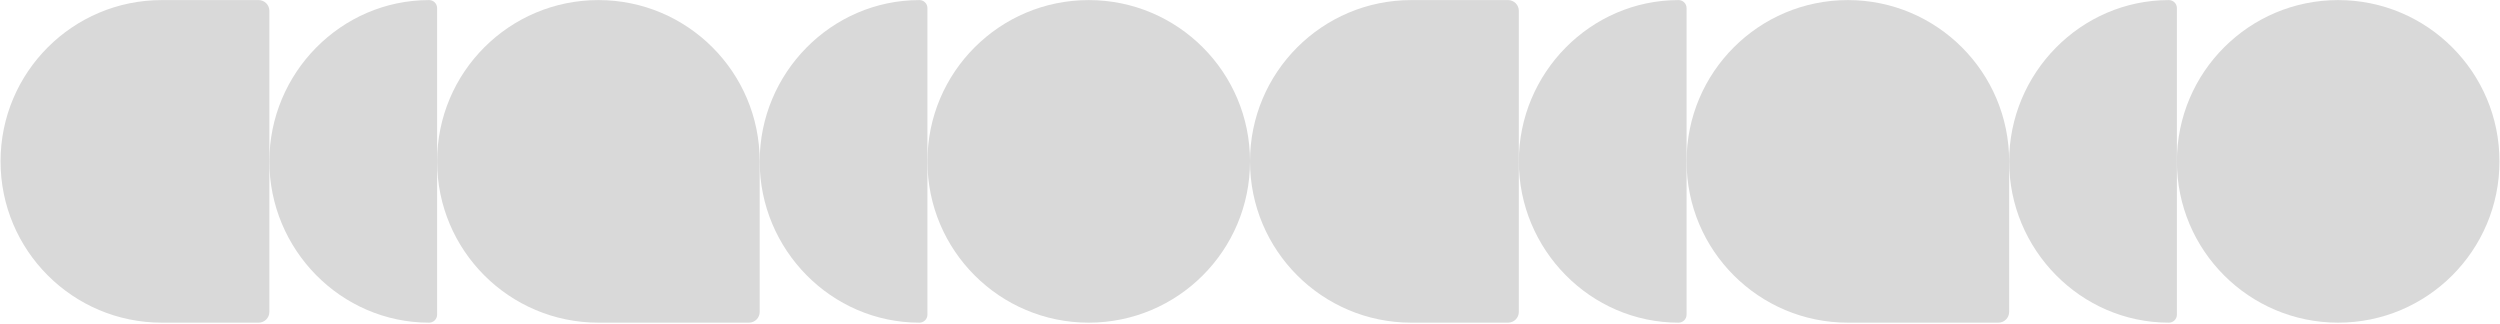 <svg width="2325" height="301" viewBox="0 0 2325 301" fill="none" xmlns="http://www.w3.org/2000/svg">
<path d="M240.508 0.073C246.031 0.073 250.508 4.55 250.508 10.073V290.073C250.508 295.596 246.031 300.073 240.508 300.073H150.508C67.665 300.073 0.508 232.916 0.508 150.073C0.508 67.231 67.665 0.073 150.508 0.073H240.508Z" fill="#D9D9D9"/>
<path d="M399.079 0.073C403.182 0.073 406.508 3.399 406.508 7.502V292.645C406.508 296.747 403.182 300.073 399.079 300.073C317.025 300.073 250.508 232.127 250.508 150.073C250.508 68.02 317.025 0.073 399.079 0.073Z" fill="#D9D9D9"/>
<path d="M556.508 0.073C639.351 0.073 706.508 67.231 706.508 150.073V290.073C706.508 295.596 702.031 300.073 696.508 300.073H556.508C473.665 300.073 406.508 232.916 406.508 150.073C406.508 67.231 473.665 0.073 556.508 0.073Z" fill="#D9D9D9"/>
<path d="M855.079 0.073C859.182 0.073 862.508 3.399 862.508 7.502V292.645C862.508 296.747 859.182 300.073 855.079 300.073C773.025 300.073 706.508 232.127 706.508 150.073C706.508 68.02 773.025 0.073 855.079 0.073Z" fill="#D9D9D9"/>
<path d="M1012.51 0.073C1095.35 0.073 1162.51 67.231 1162.51 150.073C1162.51 232.916 1095.35 300.073 1012.51 300.073C929.665 300.073 862.508 232.916 862.508 150.073C862.508 67.231 929.665 0.073 1012.51 0.073Z" fill="#D9D9D9"/>
<path d="M1402.51 0.073C1408.03 0.073 1412.51 4.55 1412.51 10.073V290.073C1412.51 295.596 1408.03 300.073 1402.51 300.073H1312.51C1229.67 300.073 1162.51 232.916 1162.51 150.073C1162.51 67.231 1229.67 0.073 1312.51 0.073H1402.51Z" fill="#D9D9D9"/>
<path d="M1561.08 0.073C1565.18 0.073 1568.51 3.399 1568.51 7.502V292.645C1568.51 296.747 1565.18 300.073 1561.08 300.073C1479.03 300.073 1412.51 232.127 1412.51 150.073C1412.51 68.02 1479.03 0.073 1561.08 0.073Z" fill="#D9D9D9"/>
<path d="M1718.51 0.073C1801.35 0.073 1868.51 67.231 1868.51 150.073V290.073C1868.51 295.596 1864.03 300.073 1858.51 300.073H1718.51C1635.67 300.073 1568.51 232.916 1568.51 150.073C1568.51 67.231 1635.67 0.073 1718.51 0.073Z" fill="#D9D9D9"/>
<path d="M2017.08 0.073C2021.18 0.073 2024.51 3.399 2024.51 7.502V292.645C2024.51 296.747 2021.18 300.073 2017.08 300.073C1935.03 300.073 1868.51 232.127 1868.51 150.073C1868.51 68.02 1935.03 0.073 2017.08 0.073Z" fill="#D9D9D9"/>
<path d="M2174.51 0.073C2257.35 0.073 2324.51 67.231 2324.51 150.073C2324.51 232.916 2257.35 300.073 2174.51 300.073C2091.67 300.073 2024.51 232.916 2024.51 150.073C2024.51 67.231 2091.67 0.073 2174.51 0.073Z" fill="#D9D9D9"/>
</svg>
